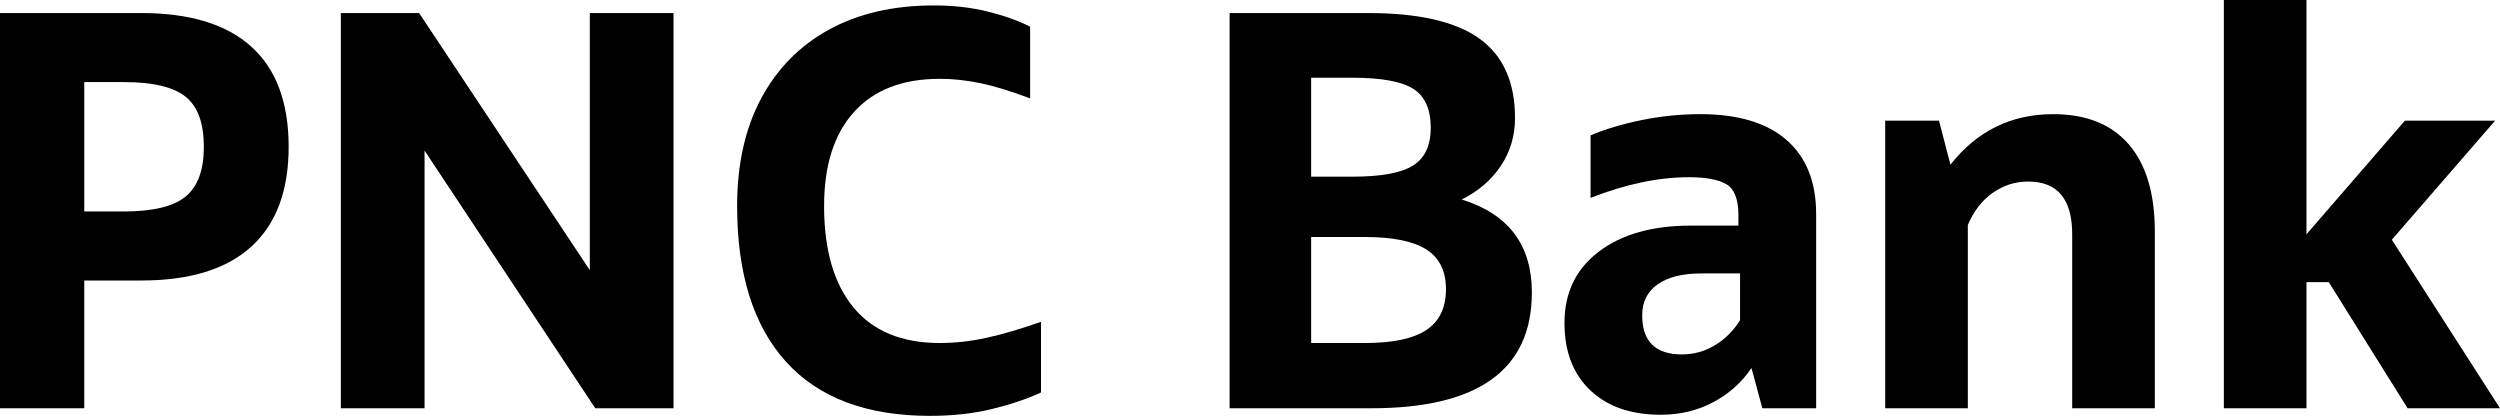 <?xml version="1.0" encoding="UTF-8"?><svg id="b" xmlns="http://www.w3.org/2000/svg" width="650" height="108.122" viewBox="0 0 650 108.122"><g id="c"><path d="M0,106.143V3.392h36.747c12.625,0,22.166,2.922,28.621,8.763,6.453,5.843,9.682,14.511,9.682,26.006,0,11.402-3.229,20.048-9.682,25.935-6.455,5.89-15.995,8.834-28.621,8.834h-14.84v33.214H0ZM32.225,21.342h-10.317v33.638h10.317c7.537,0,12.884-1.294,16.042-3.887,3.156-2.59,4.735-6.901,4.735-12.932,0-6.124-1.579-10.459-4.735-13.003-3.158-2.544-8.505-3.816-16.042-3.816Z"/><path d="M88.618,106.143V3.392h20.352l44.38,66.852V3.392h21.766v102.751h-20.352l-44.38-66.993v66.993h-21.766Z"/><path d="M270.658,83.671v18.374c-3.675,1.696-7.939,3.134-12.791,4.311-4.854,1.177-10.201,1.767-16.042,1.767-16.49,0-28.974-4.686-37.454-14.063-8.48-9.375-12.72-22.872-12.72-40.493,0-10.834,2.071-20.14,6.219-27.914,4.145-7.773,10.035-13.756,17.667-17.95,7.632-4.192,16.724-6.29,27.278-6.29,4.993,0,9.611.519,13.851,1.555,4.24,1.038,7.961,2.356,11.165,3.957v18.656c-4.995-1.884-9.306-3.202-12.932-3.957-3.628-.753-7.138-1.131-10.53-1.131-9.706,0-17.15,2.875-22.331,8.622-5.183,5.748-7.773,13.9-7.773,24.451,0,11.402,2.544,20.189,7.632,26.359,5.088,6.172,12.579,9.257,22.472,9.257,3.957,0,7.986-.446,12.084-1.343,4.099-.894,8.834-2.283,14.204-4.169Z"/><path d="M319.7,106.143V3.392h36.041c13.096,0,22.731,2.215,28.903,6.643,6.17,4.43,9.258,11.307,9.258,20.635,0,4.618-1.226,8.763-3.675,12.438-2.451,3.675-5.843,6.596-10.176,8.763,12.155,3.77,18.232,11.826,18.232,24.169,0,20.07-13.9,30.105-41.694,30.105h-36.889ZM340.9,45.934h10.742c7.442,0,12.696-.965,15.759-2.897,3.061-1.93,4.593-5.205,4.593-9.823,0-4.805-1.509-8.173-4.523-10.105-3.017-1.93-8.292-2.897-15.83-2.897h-10.742v25.723ZM340.9,89.183h13.992c7.255,0,12.579-1.131,15.971-3.392,3.392-2.261,5.088-5.795,5.088-10.6,0-4.71-1.696-8.149-5.088-10.318-3.392-2.166-8.717-3.251-15.971-3.251h-13.992v27.56Z"/><path d="M458.209,106.143l-2.827-10.459c-2.544,3.77-5.866,6.738-9.964,8.904-4.099,2.166-8.646,3.251-13.639,3.251-7.727,0-13.829-2.12-18.303-6.36-4.476-4.24-6.713-10.081-6.713-17.526,0-7.82,2.968-13.992,8.904-18.515s13.944-6.784,24.027-6.784h12.296v-2.685c0-4.145-1.038-6.831-3.11-8.056-2.073-1.223-5.324-1.837-9.752-1.837-7.915,0-16.443,1.791-25.582,5.371v-16.254c3.768-1.601,8.173-2.919,13.215-3.957,5.04-1.036,10.152-1.555,15.335-1.555,9.799,0,17.265,2.239,22.402,6.713,5.135,4.476,7.703,10.907,7.703,19.292v50.457h-13.992ZM437.291,92.151c3.109,0,5.982-.799,8.622-2.403,2.637-1.601,4.805-3.768,6.501-6.501v-12.155h-10.035c-4.9,0-8.692.943-11.378,2.827-2.685,1.886-4.028,4.571-4.028,8.056,0,6.784,3.439,10.176,10.318,10.176Z"/><path d="M490.151,106.143V31.377h13.992l2.968,11.448c6.877-8.763,15.781-13.144,26.713-13.144,8.573,0,15.123,2.615,19.646,7.844,4.522,5.23,6.784,12.791,6.784,22.684v45.934h-21.483v-45.228c0-9.138-3.816-13.71-11.449-13.71-3.392,0-6.479.989-9.257,2.968-2.781,1.979-4.925,4.759-6.431,8.339v47.63h-21.483Z"/><path d="M578.201,106.143V0h21.483v60.916l25.582-29.539h23.462l-26.854,30.953,28.126,43.814h-24.027l-20.493-32.79h-5.795v32.79h-21.483Z"/></g></svg>